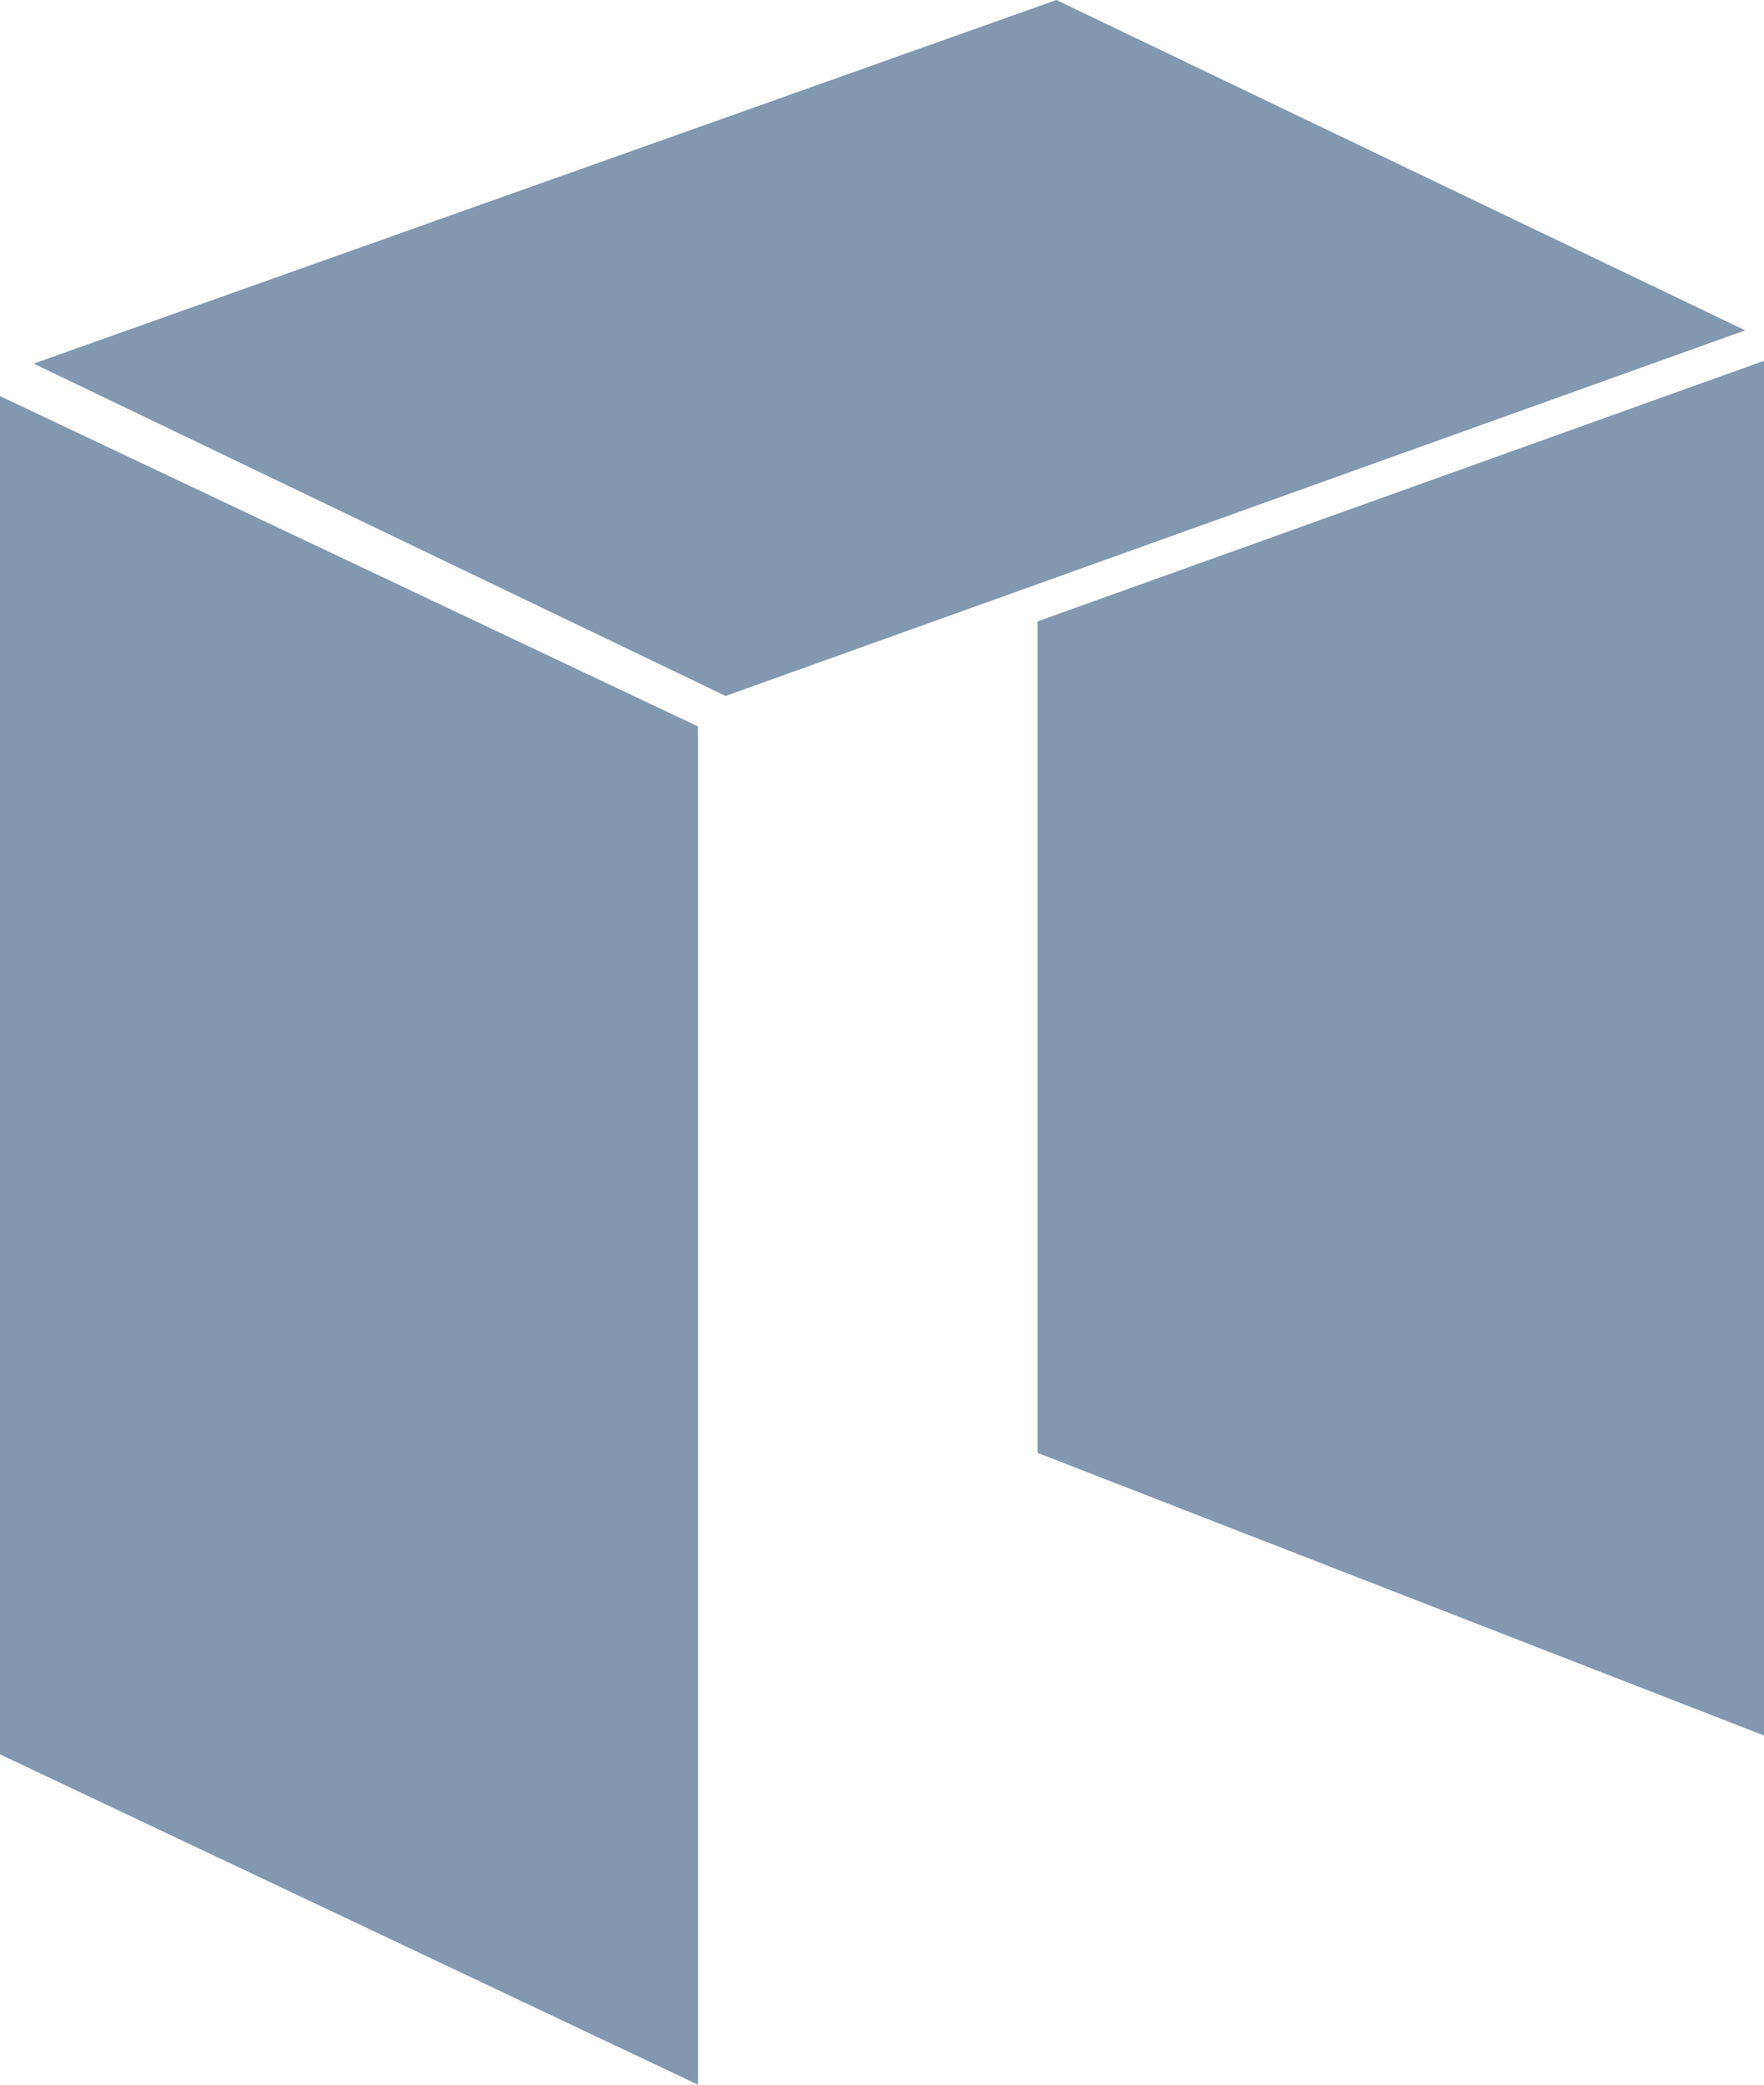 <svg xmlns="http://www.w3.org/2000/svg" width="44" height="52" viewBox="0 0 44 52"><path d="M0,9.88l17.41,8.24V52L0,43.76ZM26.35,0,.84,9.07l17.26,8.29L43.53,8.24Zm-.47,15.5V36.24L44,43.29V9Z" fill="#8198af"/></svg>